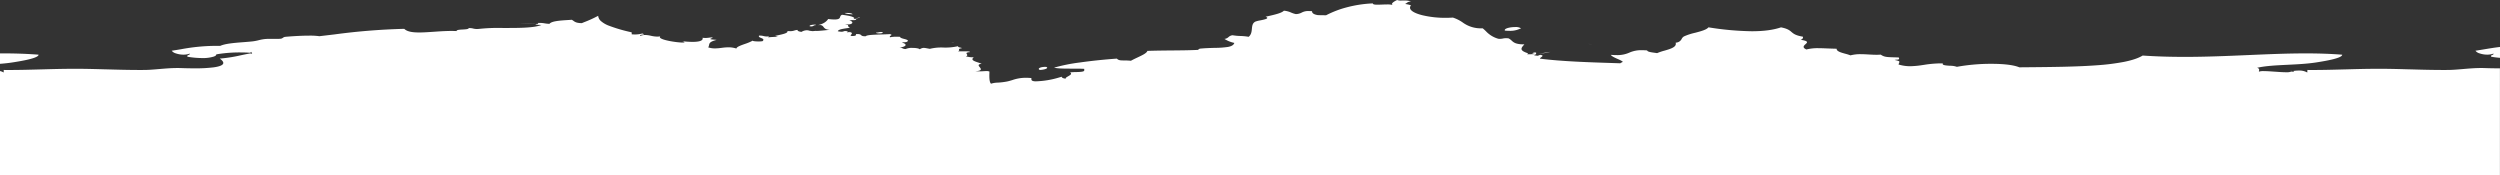 <svg xmlns="http://www.w3.org/2000/svg" xmlns:xlink="http://www.w3.org/1999/xlink" width="1440" height="101.05" viewBox="0 0 1440 101.05">
  <rect x="0" y="0" width="1440" height="101.05" fill="#333333" stroke="none"/>
  <defs>
    <linearGradient id="linear-gradient" x1="0.5" y1="1" x2="0.5" gradientUnits="objectBoundingBox">
      <stop offset="0" stop-color="#fff"/>
      <stop offset="1" stop-color="#fff"/>
    </linearGradient>
  </defs>
  <path id="Differenzmenge_5" data-name="Differenzmenge 5" d="M2559.5,436h-1440V375.877a6.707,6.707,0,0,1,2.1.844c.008-.2.017-.419.026-.686l.01-.274.006-.159,0-.088c0-.088.007-.176.009-.263,1.124.011,2.173.016,3.208.016,6.01,0,11.933-.164,18.2-.337h.029l.353-.01h.039c5.866-.163,12.514-.347,19.39-.347,1.025,0,2,0,2.909.012,4.689.037,9.514.172,14.622.315l.115,0,.065,0h.051c6.283.177,12.779.359,19.306.359,1.012,0,2.007,0,2.957-.013,2.45-.019,5.171-.255,8.052-.5l.025,0c3.486-.3,7.088-.613,10.806-.613.726,0,1.416.011,2.051.034,2.727.1,5.3.145,7.654.145a84.647,84.647,0,0,0,11.167-.58c3.284-.463,5.109-1.206,5.425-2.207.246-.779-.422-1.729-1.984-2.823a85.086,85.086,0,0,0,12.136-1.911l.039-.008c1.7-.361,3.457-.734,5.344-1.06l1.154.2-.544-1.113-.6.537c-1.759-.129-3.669-.194-5.679-.194a80.1,80.1,0,0,0-12.922.958c-1.039.192-1.059.327-1.086.515s-.066.458-1.284.91a20.952,20.952,0,0,1-6.719.855,50.205,50.205,0,0,1-8.375-.753.57.57,0,0,1-.19-.483c.054-.243.394-.391.723-.533l.007,0c.312-.135.635-.275.715-.493a.376.376,0,0,0-.033-.3,10.238,10.238,0,0,1-3.612.6,13.463,13.463,0,0,1-4.342-.72,4.5,4.5,0,0,1-2.423-1.544c1.8-.26,3.539-.55,5.222-.831h.008l.147-.025a112.286,112.286,0,0,1,20.424-1.951c.743,0,1.469.006,2.158.018,2.859-1.313,8.155-1.727,13.277-2.128l.049,0c1.7-.133,3.632-.284,5.341-.468a26.656,26.656,0,0,0,3.474-.669l.011,0a24.847,24.847,0,0,1,3.527-.665c.812-.08,1.776-.117,3.036-.117.569,0,1.143.007,1.7.014h.235c.562.008,1.11.015,1.649.015a22.773,22.773,0,0,0,2.677-.117,2.73,2.73,0,0,0,1.111-.509l0,0a2.877,2.877,0,0,1,1.244-.547c3.448-.326,9.163-.707,13.922-.707a38.19,38.19,0,0,1,5.825.328c2.826-.321,5.715-.67,8.264-.977l.039,0,.184-.023.014,0a370.133,370.133,0,0,1,40.407-3.245c1.479,1.448,4.138,2.093,8.62,2.093,2.506,0,5.328-.2,8.316-.4l.507-.034c3.455-.24,6.574-.438,9.745-.438,1.011,0,2,.022,2.939.067a.39.39,0,0,1,.1-.287c.4-.452,1.931-.533,3.408-.611h.014c1.668-.09,3.393-.183,3.5-.81.167-.005.317-.008.449-.008a8.009,8.009,0,0,1,2.1.26l.009,0,.011,0a8,8,0,0,0,2.1.261c.33,0,.7-.015,1.12-.045a105.244,105.244,0,0,1,13.81-.545h1.719c7.341,0,16.478,0,20.542-1.738-.319-.02-.674-.029-1.018-.039h-.066c-1.11-.03-2.257-.062-2.386-.387l1.743-.153c-3.836-.057-7.438-.184-11.01-.384l11.008.383-.556-.559c.459-.026.888-.039,1.274-.039a16.927,16.927,0,0,1,2.961.266l.015,0a17.009,17.009,0,0,0,2.7.267c1.149-1.6,6.177-1.914,11.04-2.22l.065,0,.417-.027c.455-.029.9-.057,1.328-.087a7.755,7.755,0,0,1,.9.585l.009.006c.892.644,1.813,1.311,4.832,1.345q.608-.248,1.218-.5l.111-.045.006,0a69.186,69.186,0,0,0,8.1-3.685,4.589,4.589,0,0,0,1.708,3.131,14.787,14.787,0,0,0,4.108,2.426,89.471,89.471,0,0,0,12.178,3.669l.015,0,.017,0,1.292.327v1.116c.666.054,1.273.081,1.855.081a15.239,15.239,0,0,0,4.224-.567c.674.23.982.382.972.479s-.351.136-.745.18c-.589.065-1.318.146-1.471.448a.341.341,0,0,0,.037.334,7.507,7.507,0,0,1,2.9-.574,15.748,15.748,0,0,1,3.263.449l.093.019a17.146,17.146,0,0,0,3.571.467,10.034,10.034,0,0,0,1.767-.154.54.54,0,0,0-.224.614c.585,1.556,9.735,2.966,13.089,2.966.674,0,1.041-.063,1.059-.181.02-.134-.4-.335-1.258-.6a50.741,50.741,0,0,0,5.884.39c3.123,0,5.022-.428,5.645-1.273a1.191,1.191,0,0,0,.151-1.111,8.6,8.6,0,0,0,1.58.136,15.793,15.793,0,0,0,2.089-.16l.166-.021.162-.022h.01a10.161,10.161,0,0,1,1.177-.115c.391,0,.581.089.615.289-.886.263-1.309.462-1.293.609.023.215.982.292,2,.373l.033,0c.52.041,1.1.088,1.549.159-3.93,1-4.12,1.883-4.359,3.006a4.132,4.132,0,0,1-.453,1.31,12.737,12.737,0,0,0,3.891.58,29.4,29.4,0,0,0,3.744-.313l.027,0,.011,0,.039,0,.012,0a30.565,30.565,0,0,1,3.9-.32,14.62,14.62,0,0,1,4.6.719c.056-.938,2.375-1.766,4.83-2.642a27.107,27.107,0,0,0,4.625-1.949.083.083,0,0,0-.023.094c.117.267,1.813.41,3.349.41,1.083,0,2.384-.081,2.491-.308a.081.081,0,0,0-.02-.091.809.809,0,0,0,.283-.7c-.091-.4-.705-.655-1.3-.9-.576-.237-1.169-.481-1.29-.857a.6.6,0,0,1,.1-.516c.149-.006.306-.009.469-.009a7.944,7.944,0,0,1,2.072.256l.015,0h.005a7.933,7.933,0,0,0,2.1.261c.34,0,.705-.014,1.116-.044l-.606.534c1.85-.176,3.739-.269,5.405-.351h.005l.249-.012-1.561-.476c.425-.1.906-.2,1.432-.313,2.661-.573,5.175-1.115,5.617-1.963a.6.6,0,0,0,.015-.53,15.77,15.77,0,0,0,1.615.094,7.045,7.045,0,0,0,2.358-.367,7.019,7.019,0,0,1,1.856-.355.526.526,0,0,0,.11.4c.262.341.975.582,2.179.736a5.908,5.908,0,0,1,3.011-.941,4.914,4.914,0,0,1,1.646.293l1.729.221,1.755-.157c.189.019.419.028.681.028,1.179,0,3-.183,4.756-.359h.013l.049-.005c.931-.094,1.833-.184,2.641-.25-2.42-.141-3.05-.946-3.605-1.656a2.351,2.351,0,0,0-2.233-1.114,7.733,7.733,0,0,0-1.019.077c2.878-.668,4.765-1.8,5.937-3.559a29.143,29.143,0,0,0,3.6.281c2.8,0,3.066-.782,3.322-1.539a1.423,1.423,0,0,1,1.289-1.161l.376.056.249.036h.007c2.752.406,5.6.826,6.262,1.869l-.589.534,3.5-1.031.055.045.011.009.006.005c.052.043.1.083.14.12-.481.133-1.069.264-2.067.485l-.017,0-.227.05c-.416.092-.885.2-1.407.315h0l1.743-.153c-.139.4-.352.733-1.554.733-.226,0-.5-.013-.8-.039l-1.742.156c1.1.31,1.776.807,1.766,1.295-.008.415-.517.763-1.434.981l-.025,0-.061,0c-.643.05-1.713.132-2.661.233l1.73.218c-.111.661.261,1.162,1.107,1.49-.651.13-1.377.24-2.079.347l-.062.009c-2.255.34-4.586.691-4.9,1.713a11.31,11.31,0,0,0,2.169.278,2.981,2.981,0,0,0,1.167-.205l.051-.019a2.269,2.269,0,0,1,.906-.185,6.549,6.549,0,0,1,1.509.237l-.6.535.111-.018h.008a15.374,15.374,0,0,1,2.214-.3l-2.333.318v0l0,0,1.751-.148c.669.116,1.041.3,1.139.55.109.287-.152.617-.383.908-.189.239-.352.444-.286.584.052.11.249.167.6.175.194.009.375.013.538.013,1.038,0,1.663-.158,1.858-.471a.6.6,0,0,0-.027-.6c.359-.026.68-.039.958-.039,1.4,0,1.747.319,2.085.626s.693.635,2.122.635c.185,0,.384-.005.593-.016.457-.741,4.536-.871,8.854-1.009h.007l.077,0c1.693-.054,3.443-.11,5.027-.205.551.188.8.331.816.464.012.114-.157.213-.353.327-.371.218-.832.489-.529,1.042a18.117,18.117,0,0,1,3.689-.331c.657,0,1.371.024,2.123.07.063.6,1.191.9,2.282,1.182h.005c1.044.272,2.123.554,2.276,1.1-.467.759-1.356.805-2.216.85a4.465,4.465,0,0,0-1.308.189c1.439.356,2.205.845,2.158,1.374-.066.729-1.691,1.339-3.952,1.483l.039,0h.14a3.688,3.688,0,0,1,1.982.424,3.553,3.553,0,0,0,1.819.423,8.629,8.629,0,0,1,3.97-.648c1.588,0,3.626.209,4.143.8a4.215,4.215,0,0,1,2.311-.819,10.8,10.8,0,0,1,1.9.267l.009,0,.009,0,.012,0,.037.007.02,0c.436.083.929.178,1.52.277a27.823,27.823,0,0,1,7.817-.745h.005a32.1,32.1,0,0,0,8.475-.8.31.31,0,0,0-.022.281c.124.269.707.407,1.27.542l.009,0a4.943,4.943,0,0,1,1.029.317c-1.036.161-1.588.345-1.737.582a.45.45,0,0,0,0,.4c.078.263.159.536-.658.812a14.077,14.077,0,0,0,1.61.067c.427,0,.9-.007,1.349-.015h.1c.423-.007.913-.015,1.37-.015,1.216,0,2.467.055,2.525.463-1.259.106-1.88.275-2.015.547-.089.179.041.385.179.6l0,.005a.914.914,0,0,1,.225.745c-.075.232-.338.434-.8.62a13.144,13.144,0,0,1,1.356.207h.005l.021,0a11.6,11.6,0,0,0,2.468.26c.242,0,.5-.006.773-.019-.608.441-.877.829-.821,1.191.116.762,1.682,1.288,3.34,1.845l.009,0,.017.006c.656.22,1.335.448,1.961.7-1.022.128-1.585.352-1.72.687-.147.364.207.8.583,1.272.39.487.793.989.611,1.41-.214.5-1.234.814-3.12.968.635.029,1.276.044,1.907.044,1.086,0,1.941-.044,2.7-.091l.052,0,.112-.007.231-.015.033,0h.013c.523-.033.975-.061,1.38-.061a4.375,4.375,0,0,1,1.687.281c0,.215-.009.462-.018.748V377c-.056,1.926-.15,5.149.922,6.17a13.432,13.432,0,0,1,3.971-.629h.013a39.757,39.757,0,0,0,5.352-.666c1.1-.234,2.116-.547,3.016-.823a23.58,23.58,0,0,1,7.7-1.3c1.019,0,2.123.059,3.28.175a1.445,1.445,0,0,0,.1,1.237c.3.387,1.005.6,2.159.642a51.461,51.461,0,0,0,13.935-2.311c.41-.116.832-.234,1.254-.35a.521.521,0,0,0,.109.4c.262.343.973.584,2.173.736a.331.331,0,0,1-.05-.265c.085-.359.733-.731,1.419-1.126l0,0c.829-.476,1.686-.968,1.686-1.5,0-.256-.2-.5-.61-.733a30.554,30.554,0,0,1,3.322-.193h.04c2.155-.053,4.384-.108,4.808-.762v-.014c.007-.173.014-.341.02-.509l.005-.136v-.007c0-.062,0-.124.008-.185,0-.08.006-.16.009-.24-1.876-.115-4.093-.125-6.39-.125h-1.4c-4.088,0-7.632-.042-9.609-.556a98.063,98.063,0,0,1,14.811-2.981c6.46-.924,13.851-1.7,21.374-2.238.93,1.036,2.115,1.045,4.077,1.059h.015a38.783,38.783,0,0,1,3.984.185c1.252-.7,2.578-1.323,3.86-1.93l.006,0,.021-.009c2.8-1.326,5.224-2.471,5.609-3.747,4.5-.17,9.189-.211,13.723-.251h.183c5.321-.047,10.347-.09,15.132-.323a1.386,1.386,0,0,0,.446-.281l.01-.008a1.942,1.942,0,0,1,.728-.427c3.019-.3,5.965-.382,8.565-.456a53.459,53.459,0,0,0,7.612-.533c2.157-.407,3.327-1.144,3.682-2.321a17.486,17.486,0,0,1-5.709-2.3,4,4,0,0,0,2.354-1.058,3.99,3.99,0,0,1,2.358-1.059,31.123,31.123,0,0,0,4.424.425h.006a33.355,33.355,0,0,1,4.823.475c1.535-1.314,1.7-3,1.856-4.631.161-1.653.313-3.214,1.953-4.1a14.537,14.537,0,0,1,2.79-.712h.006l.005,0c1.908-.387,4.069-.825,4.11-1.4.017-.233-.31-.467-1-.716,6.327-1.394,9.355-2.227,10.574-3.48a12.684,12.684,0,0,1,4.167,1.082l.009,0a13.406,13.406,0,0,0,2.705.876,7.453,7.453,0,0,0,3.371-.869h0a7.829,7.829,0,0,1,4.042-.886c.581,0,1.231.03,1.93.09-.1,1.131,1.045,1.893,3.4,2.266l1.953.035h.027l.242,0c.744.013,1.588.028,2.429.046a56.718,56.718,0,0,1,11.564-4.482,70.158,70.158,0,0,1,15.384-2.37.413.413,0,0,0,.119.316c.287.3,1.072.438,2.543.438.769,0,1.649-.036,2.5-.071l.05,0,.1,0h.006c.833-.033,1.869-.074,2.832-.074a12.441,12.441,0,0,1,3.419.339c-.361-.147-.546-.342-.55-.578-.013-.769,1.87-1.816,2.986-2.314a6.474,6.474,0,0,0,2.591.317l.463,0h.173c.217,0,.437,0,.66,0a10.792,10.792,0,0,1,4.2.572,3.684,3.684,0,0,0-2.624.843l-.005,0a3.489,3.489,0,0,1-.91.555,15.71,15.71,0,0,1,3.455.793,1.81,1.81,0,0,0-.435,2.045c.625,1.381,3.09,2.674,6.941,3.641a56.928,56.928,0,0,0,13.4,1.495c1.4,0,2.813-.047,4.2-.14a21.051,21.051,0,0,1,5.6,2.784,17.587,17.587,0,0,0,11.1,3.4c.145,0,.3,0,.479,0,.681.55,1.275,1.119,1.849,1.669a15.342,15.342,0,0,0,7.21,4.368c.281.02.553.03.81.03a8.194,8.194,0,0,0,1.745-.188l.007,0,.015,0,.009,0a8.017,8.017,0,0,1,1.742-.192,13.565,13.565,0,0,1,1.488.093,7.108,7.108,0,0,1,1.781,1.293c1.169,1.07,2.378,2.176,7.275,2.176h.1c-1.161,1.185-1.844,2.073-1.656,2.848.2.817,1.332,1.511,3.79,2.32l-.606.542,4.974-.068-2.048-.431a2.646,2.646,0,0,1,1.653-.555.838.838,0,0,1,.684.232l-.148.769-1.073.679,2.12.221,1.37-.526c.853.112,1.3.28,1.357.514.068.262-.347.57-.749.867s-.791.588-.69.817c12.4,1.581,28.007,2.082,41.781,2.523h.015l4.534.147c.035-.2.332-.322.62-.438.27-.107.547-.218.613-.4a.287.287,0,0,0-.026-.241,21.513,21.513,0,0,0-2.853-1.427l-.018-.008c-1.567-.693-3.187-1.409-3.956-2.359,1.233.1,2.37.149,3.381.149a16.749,16.749,0,0,0,7.331-1.41l.009,0a16.7,16.7,0,0,1,7.319-1.409c.89,0,1.882.039,2.949.117.192.8,2.224,1.081,4.189,1.348l.062.008.055.008h.01c.478.065.972.133,1.427.209a31.215,31.215,0,0,1,4.246-1.438l.01,0c2.711-.784,5.513-1.6,6.3-3.058a1.917,1.917,0,0,0,.116-1.543,3.888,3.888,0,0,0,3.487-2.17,3.451,3.451,0,0,1,1.3-1.413,32.639,32.639,0,0,1,6.34-2.078c3.288-.859,6.688-1.747,7.78-3.166a168.725,168.725,0,0,0,24.975,2.259c6.855,0,12.353-.733,16.807-2.241,3.772.729,4.925,1.712,6.04,2.662,1.158.987,2.355,2.007,6.533,2.7.3.761-.1,1.354-1.229,1.812,2.314.349,3.463.75,3.616,1.258.119.392-.349.819-.846,1.27-.548.5-1.168,1.061-1.073,1.66.075.483.591.933,1.578,1.378a26.7,26.7,0,0,1,6.8-.753c1.515,0,3.2.069,4.987.141h.022c1.623.065,3.463.14,5.621.186-.1,1.475,2.487,2.191,4.986,2.883l.009,0a29.935,29.935,0,0,1,2.981.931,22.263,22.263,0,0,1,5.908-.681c1.5,0,3.028.09,4.507.177h.014l.077,0c1.456.086,2.961.174,4.465.174.888,0,1.692-.031,2.458-.094,1.961,1.387,3.454,1.432,7.442,1.552h.039l.12,0c.768.023,1.724.053,2.784.1.2.409.247.7.13.9-.185.314-.744.339-1.335.365a4.079,4.079,0,0,0-1.174.16c1.9.405,2.534.625,2.7.938.109.211,0,.458-.156.832l0,.01a6.859,6.859,0,0,0-.309.831,22.836,22.836,0,0,0,6.77.994,51.5,51.5,0,0,0,7.431-.722l.011,0,.685-.1a64.234,64.234,0,0,1,9.638-.821c.308,0,.653,0,1.025.01a.507.507,0,0,0-.074.513c.307.607,2.28.735,4.187.858a11.854,11.854,0,0,1,3.937.608,110.7,110.7,0,0,1,19.951-1.729c5.105,0,12.028.35,16.021,2.016l4.012-.037.775-.007h.013c13.745-.123,27.958-.251,39.764-1.126a130.319,130.319,0,0,0,15.734-1.965c4.766-.957,8.284-2.149,10.756-3.646,7.586.518,15.487.77,24.155.77,12.521,0,24.856-.534,35.739-1.006h.009l.846-.036.04,0h.023c11.488-.5,22.339-.966,33.132-.966,7.716,0,14.579.245,20.982.75.031.854-1.755,1.736-5.308,2.623-2.44.61-5.694,1.222-9.948,1.869-5.091.776-10.77,1.053-16.261,1.321h-.017c-6.571.32-12.777.623-17.488,1.734,1.383.392,1.23,1.1,1.106,1.675a1.092,1.092,0,0,0-.038.543,8.15,8.15,0,0,1,2.781-.309c1.774,0,4.1.167,6.349.327l.042,0,.019,0h.013l.052,0c2.261.161,4.6.326,6.37.326a7.074,7.074,0,0,0,2.953-.381l1.724.211h.005l-.561-.558a22.174,22.174,0,0,1,3.18-.25,9.13,9.13,0,0,1,4.914,1.131l.01-.24q.011-.272.02-.542v-.011l.026-.677c1.125.011,2.174.016,3.208.016,6.009,0,11.93-.164,18.2-.337h.027l.358-.01h.04c5.866-.163,12.514-.347,19.39-.347,1.024,0,2,0,2.91.012,4.686.037,9.511.172,14.619.315l.115,0,.067,0h.054c6.282.177,12.778.359,19.3.359,1.012,0,2.007,0,2.958-.013,2.45-.019,5.172-.255,8.052-.5l.02,0c3.485-.3,7.087-.614,10.809-.614.728,0,1.417.011,2.051.034,2.73.1,5.308.145,7.664.145.437,0,.764,0,1.061,0V436h0Zm-118.745-59.687h0l-2.038-.691a6.964,6.964,0,0,1,1.392.442l.006,0,.049.018c.182.072.38.15.592.226Zm-722.247-1.074h0c-.476-.157-.717-.382-.676-.633.09-.56,1.515-1.139,3.743-1.139.172,0,.334,0,.482.009.437.147.651.33.621.529-.083.576-2.071,1.165-4.169,1.235ZM1119.5,371.711h0V365.7l1.236,0c7.715,0,14.579.245,20.981.75.031.854-1.755,1.736-5.309,2.623-2.44.61-5.694,1.222-9.948,1.869-2.037.311-4.313.563-6.959.773Zm1440-3.452h0c-1.635-.124-3.315-.333-4.994-.622a.574.574,0,0,1-.19-.483c.055-.243.4-.392.729-.535.313-.136.637-.276.718-.494a.375.375,0,0,0-.033-.3,10.244,10.244,0,0,1-3.612.6,13.465,13.465,0,0,1-4.342-.72,4.513,4.513,0,0,1-2.426-1.544c1.8-.26,3.547-.551,5.235-.833l.1-.017.048-.008.011,0c2.765-.462,5.624-.939,8.755-1.3v6.255Zm-553.973-2.313h0l7.025-1.15a22.325,22.325,0,0,1-4.94.9c-.61.068-1.368.152-2.083.253Zm30.931-5.5-2.259-.216c.882.055,1.745.147,2.259.214Zm-369-.985h0a8.826,8.826,0,0,1,1.7-.339l.118-.018.12-.017.1-.014-2.036.389Zm-41.5-5.265c-.827,0-1.715-.1-1.835-.334a.125.125,0,0,1,.017-.134,6.077,6.077,0,0,0,1.427-.167l.009,0h.006a5.987,5.987,0,0,1,1.4-.163c.2,0,.408.008.651.024.25.133.363.255.336.363C1627.886,354.07,1626.866,354.2,1625.949,354.2Zm363.127-1.486c-.82,0-1.724-.042-2.765-.129a.515.515,0,0,1-.016-.553c.5-.892,3.441-1.491,5.872-1.491a5.919,5.919,0,0,1,3.479.745c-.328.112-.638.234-.938.351l-.076.03A13.015,13.015,0,0,1,1989.076,352.714Zm-402.344-2.567c-.217,0-.47-.013-.773-.041-.112-.089-.154-.179-.123-.266.139-.4,1.764-.7,2.792-.7.482,0,.782.061.847.173a.112.112,0,0,1-.007.116,2.089,2.089,0,0,0-1.358.355A2.141,2.141,0,0,1,1586.732,350.147Zm23.858-6.931h0c-2.477-.107-3.94-.367-4.6-.817.232-.005.483-.008.747-.008,2.344,0,3.642.277,3.858.824Z" transform="translate(-1119.5 -334.952)" fill="url(#linear-gradient)"/>
</svg>

